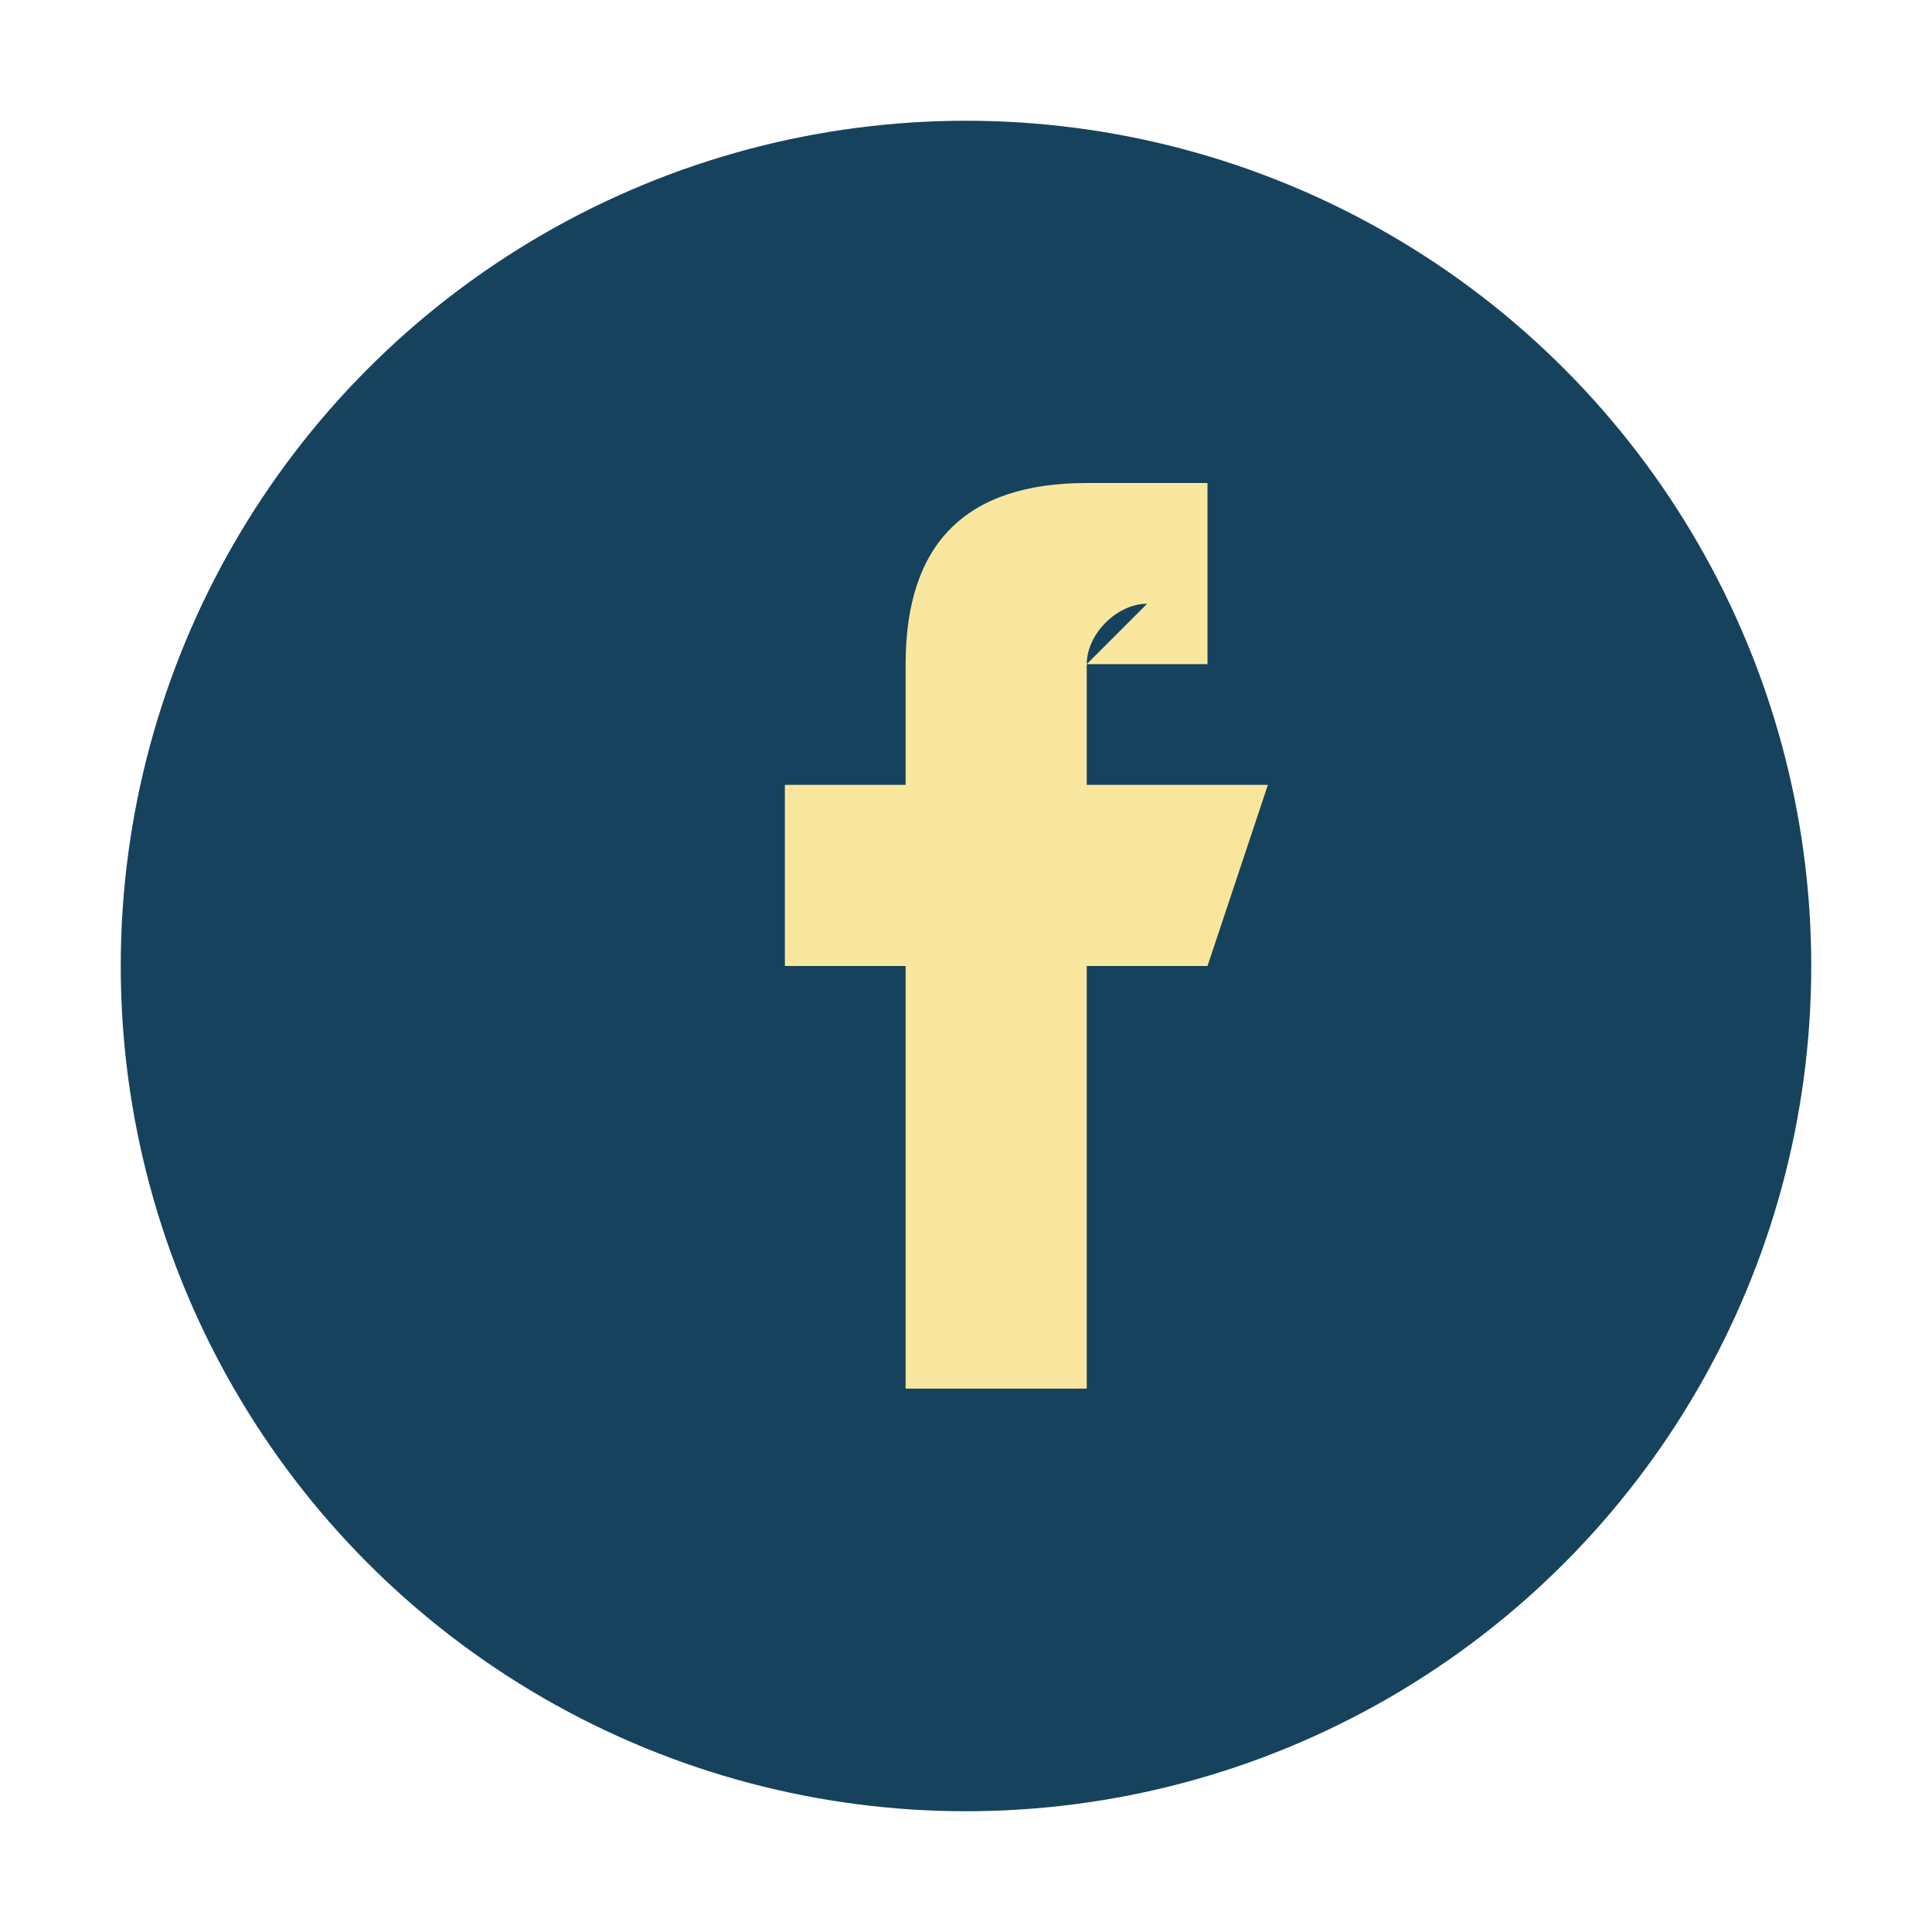 <?xml version="1.0" encoding="UTF-8"?>
<svg xmlns="http://www.w3.org/2000/svg" width="32" height="32" viewBox="0 0 32 32"><circle cx="16" cy="16" r="14" fill="#17425D"/><path d="M18 11h2v-3h-2c-2 0-3 1-3 3v2h-2v3h2v7h3v-7h2l1-3h-3v-2c0-.5.5-1 1-1z" fill="#F9E79F"/></svg>